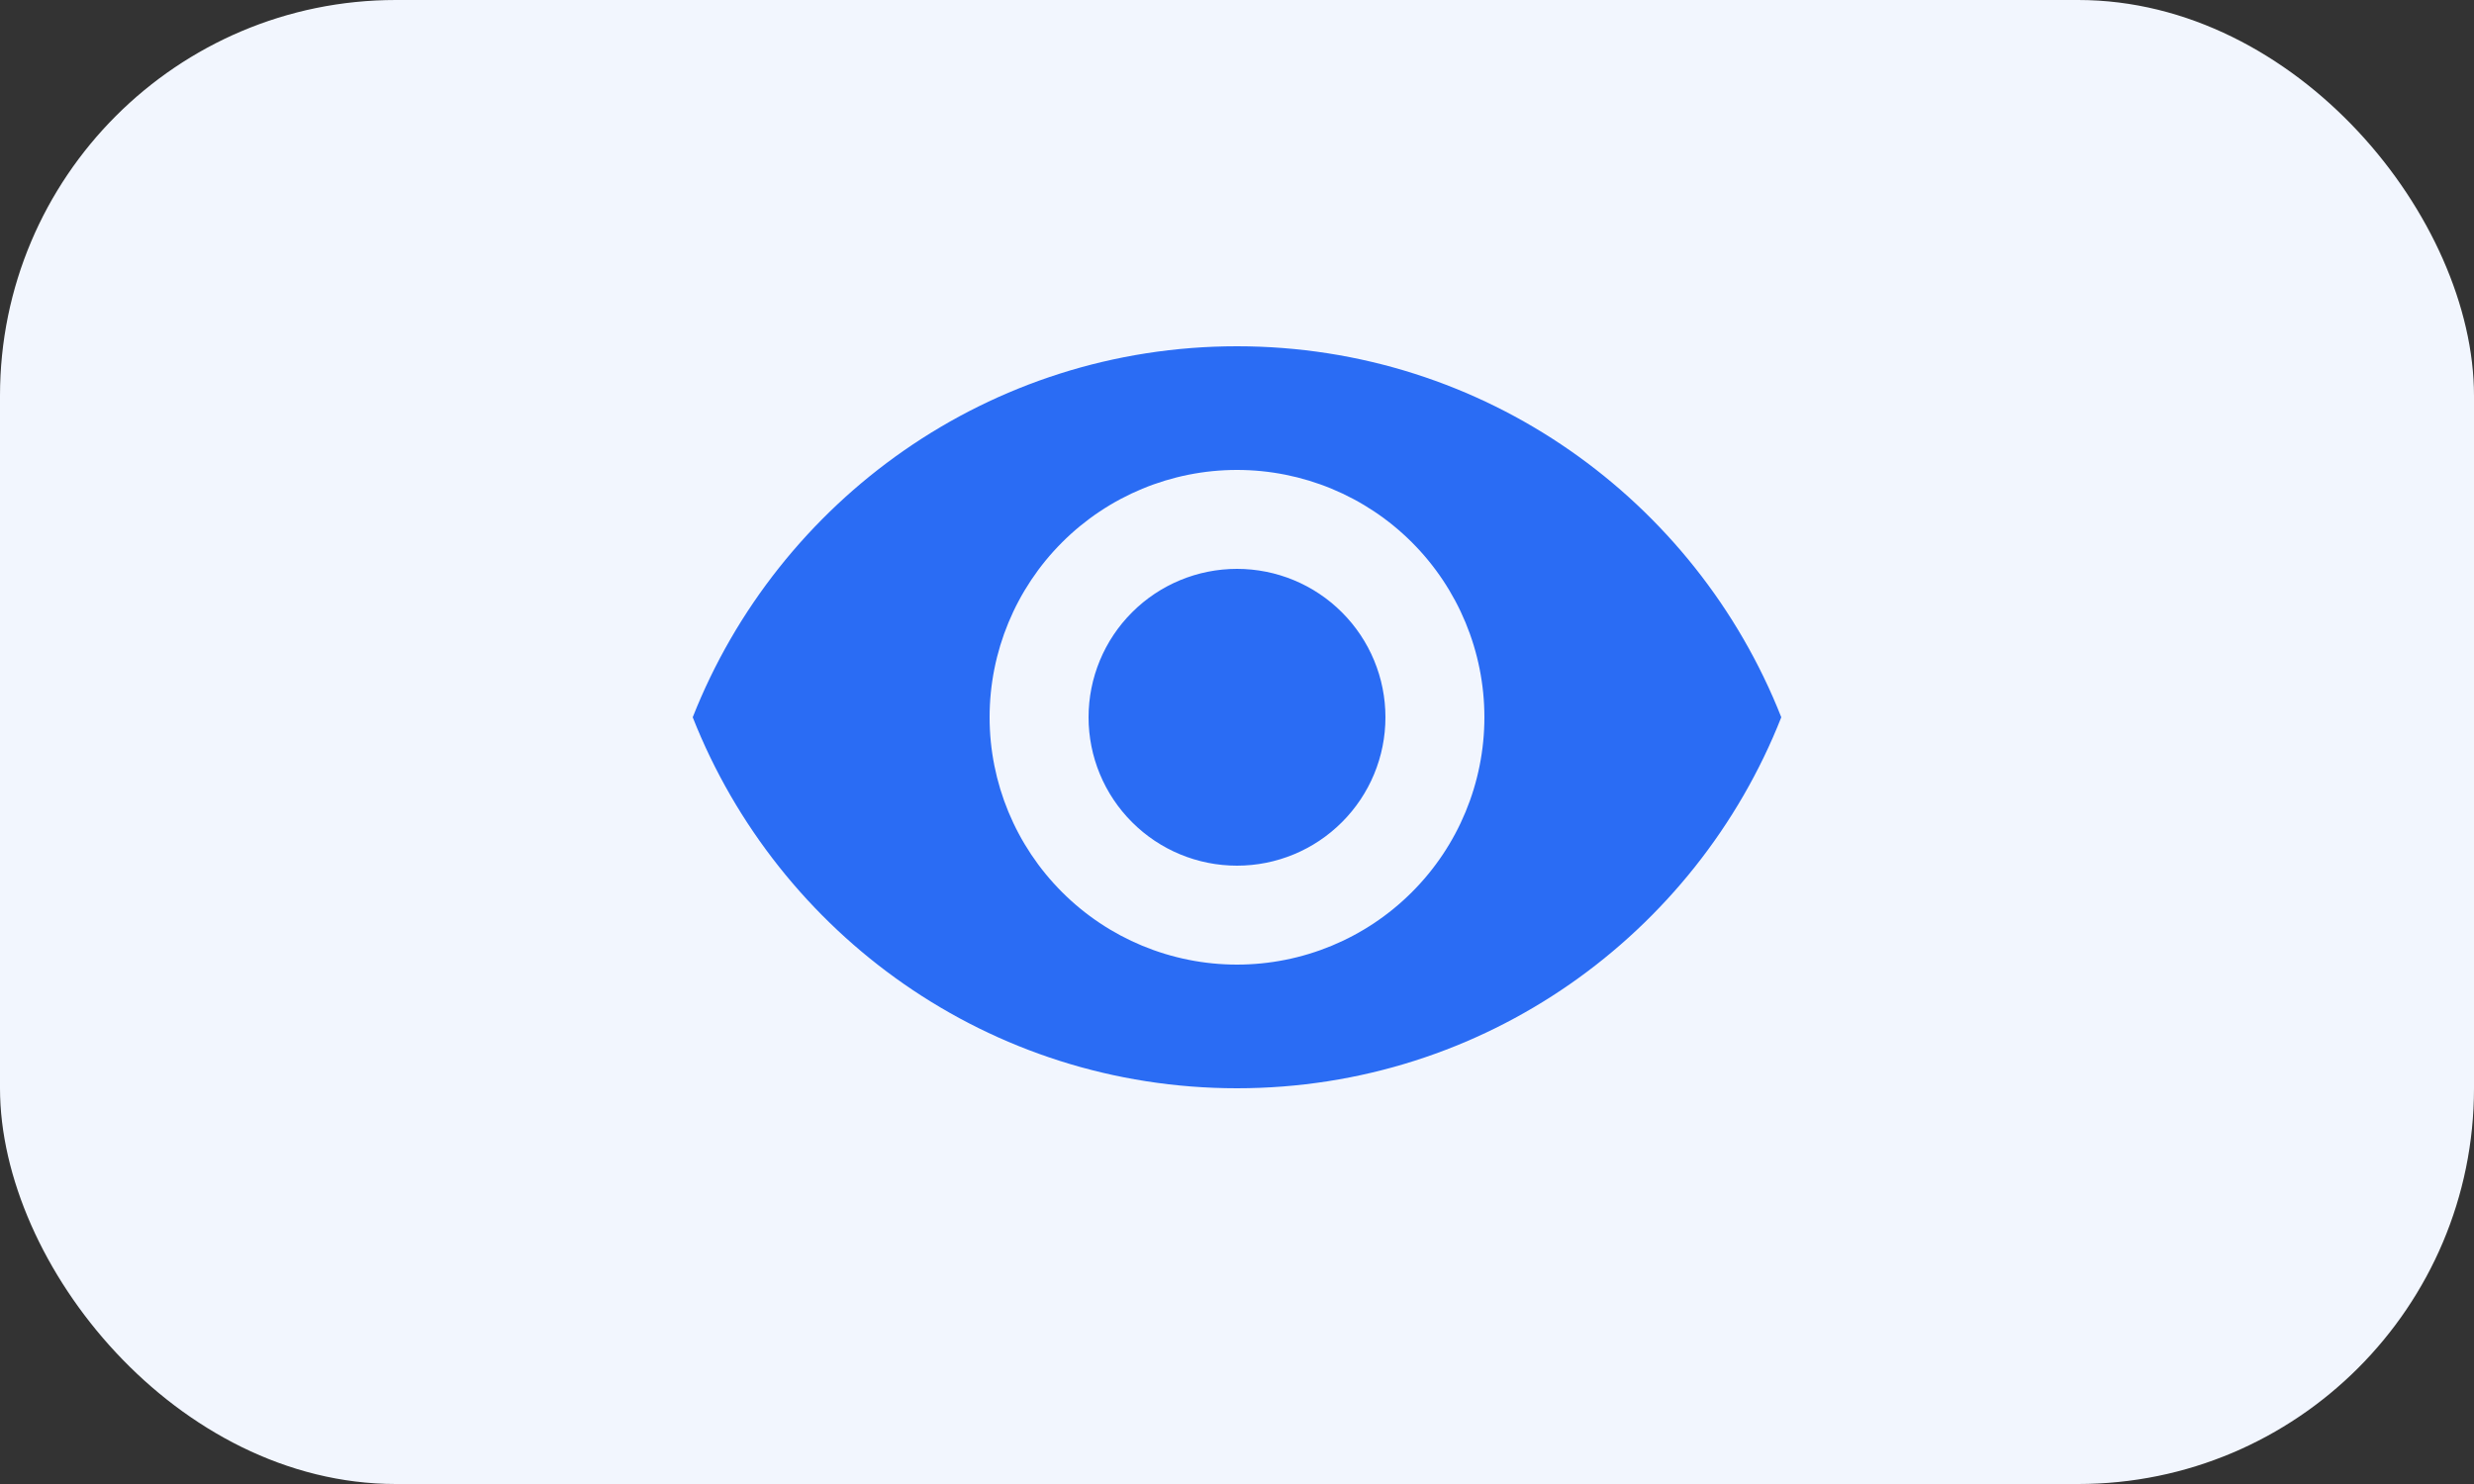 <svg width="50" height="30" viewBox="0 0 50 30" fill="none" xmlns="http://www.w3.org/2000/svg">
<rect x="0" y="0" width="50" height="30" fill="#333333" stroke="none"/>
<rect width="50" height="30" rx="8" fill="#F2F6FE"/>
<path d="M25 11.5C24.204 11.5 23.441 11.816 22.879 12.379C22.316 12.941 22 13.704 22 14.5C22 15.296 22.316 16.059 22.879 16.621C23.441 17.184 24.204 17.5 25 17.5C25.796 17.5 26.559 17.184 27.121 16.621C27.684 16.059 28 15.296 28 14.5C28 13.704 27.684 12.941 27.121 12.379C26.559 11.816 25.796 11.5 25 11.5ZM25 19.5C23.674 19.5 22.402 18.973 21.465 18.035C20.527 17.098 20 15.826 20 14.5C20 13.174 20.527 11.902 21.465 10.964C22.402 10.027 23.674 9.5 25 9.5C26.326 9.5 27.598 10.027 28.535 10.964C29.473 11.902 30 13.174 30 14.5C30 15.826 29.473 17.098 28.535 18.035C27.598 18.973 26.326 19.5 25 19.5ZM25 7C20 7 15.73 10.11 14 14.5C15.73 18.89 20 22 25 22C30 22 34.27 18.89 36 14.5C34.27 10.11 30 7 25 7Z" fill="#2A6CF4"/>
</svg>
